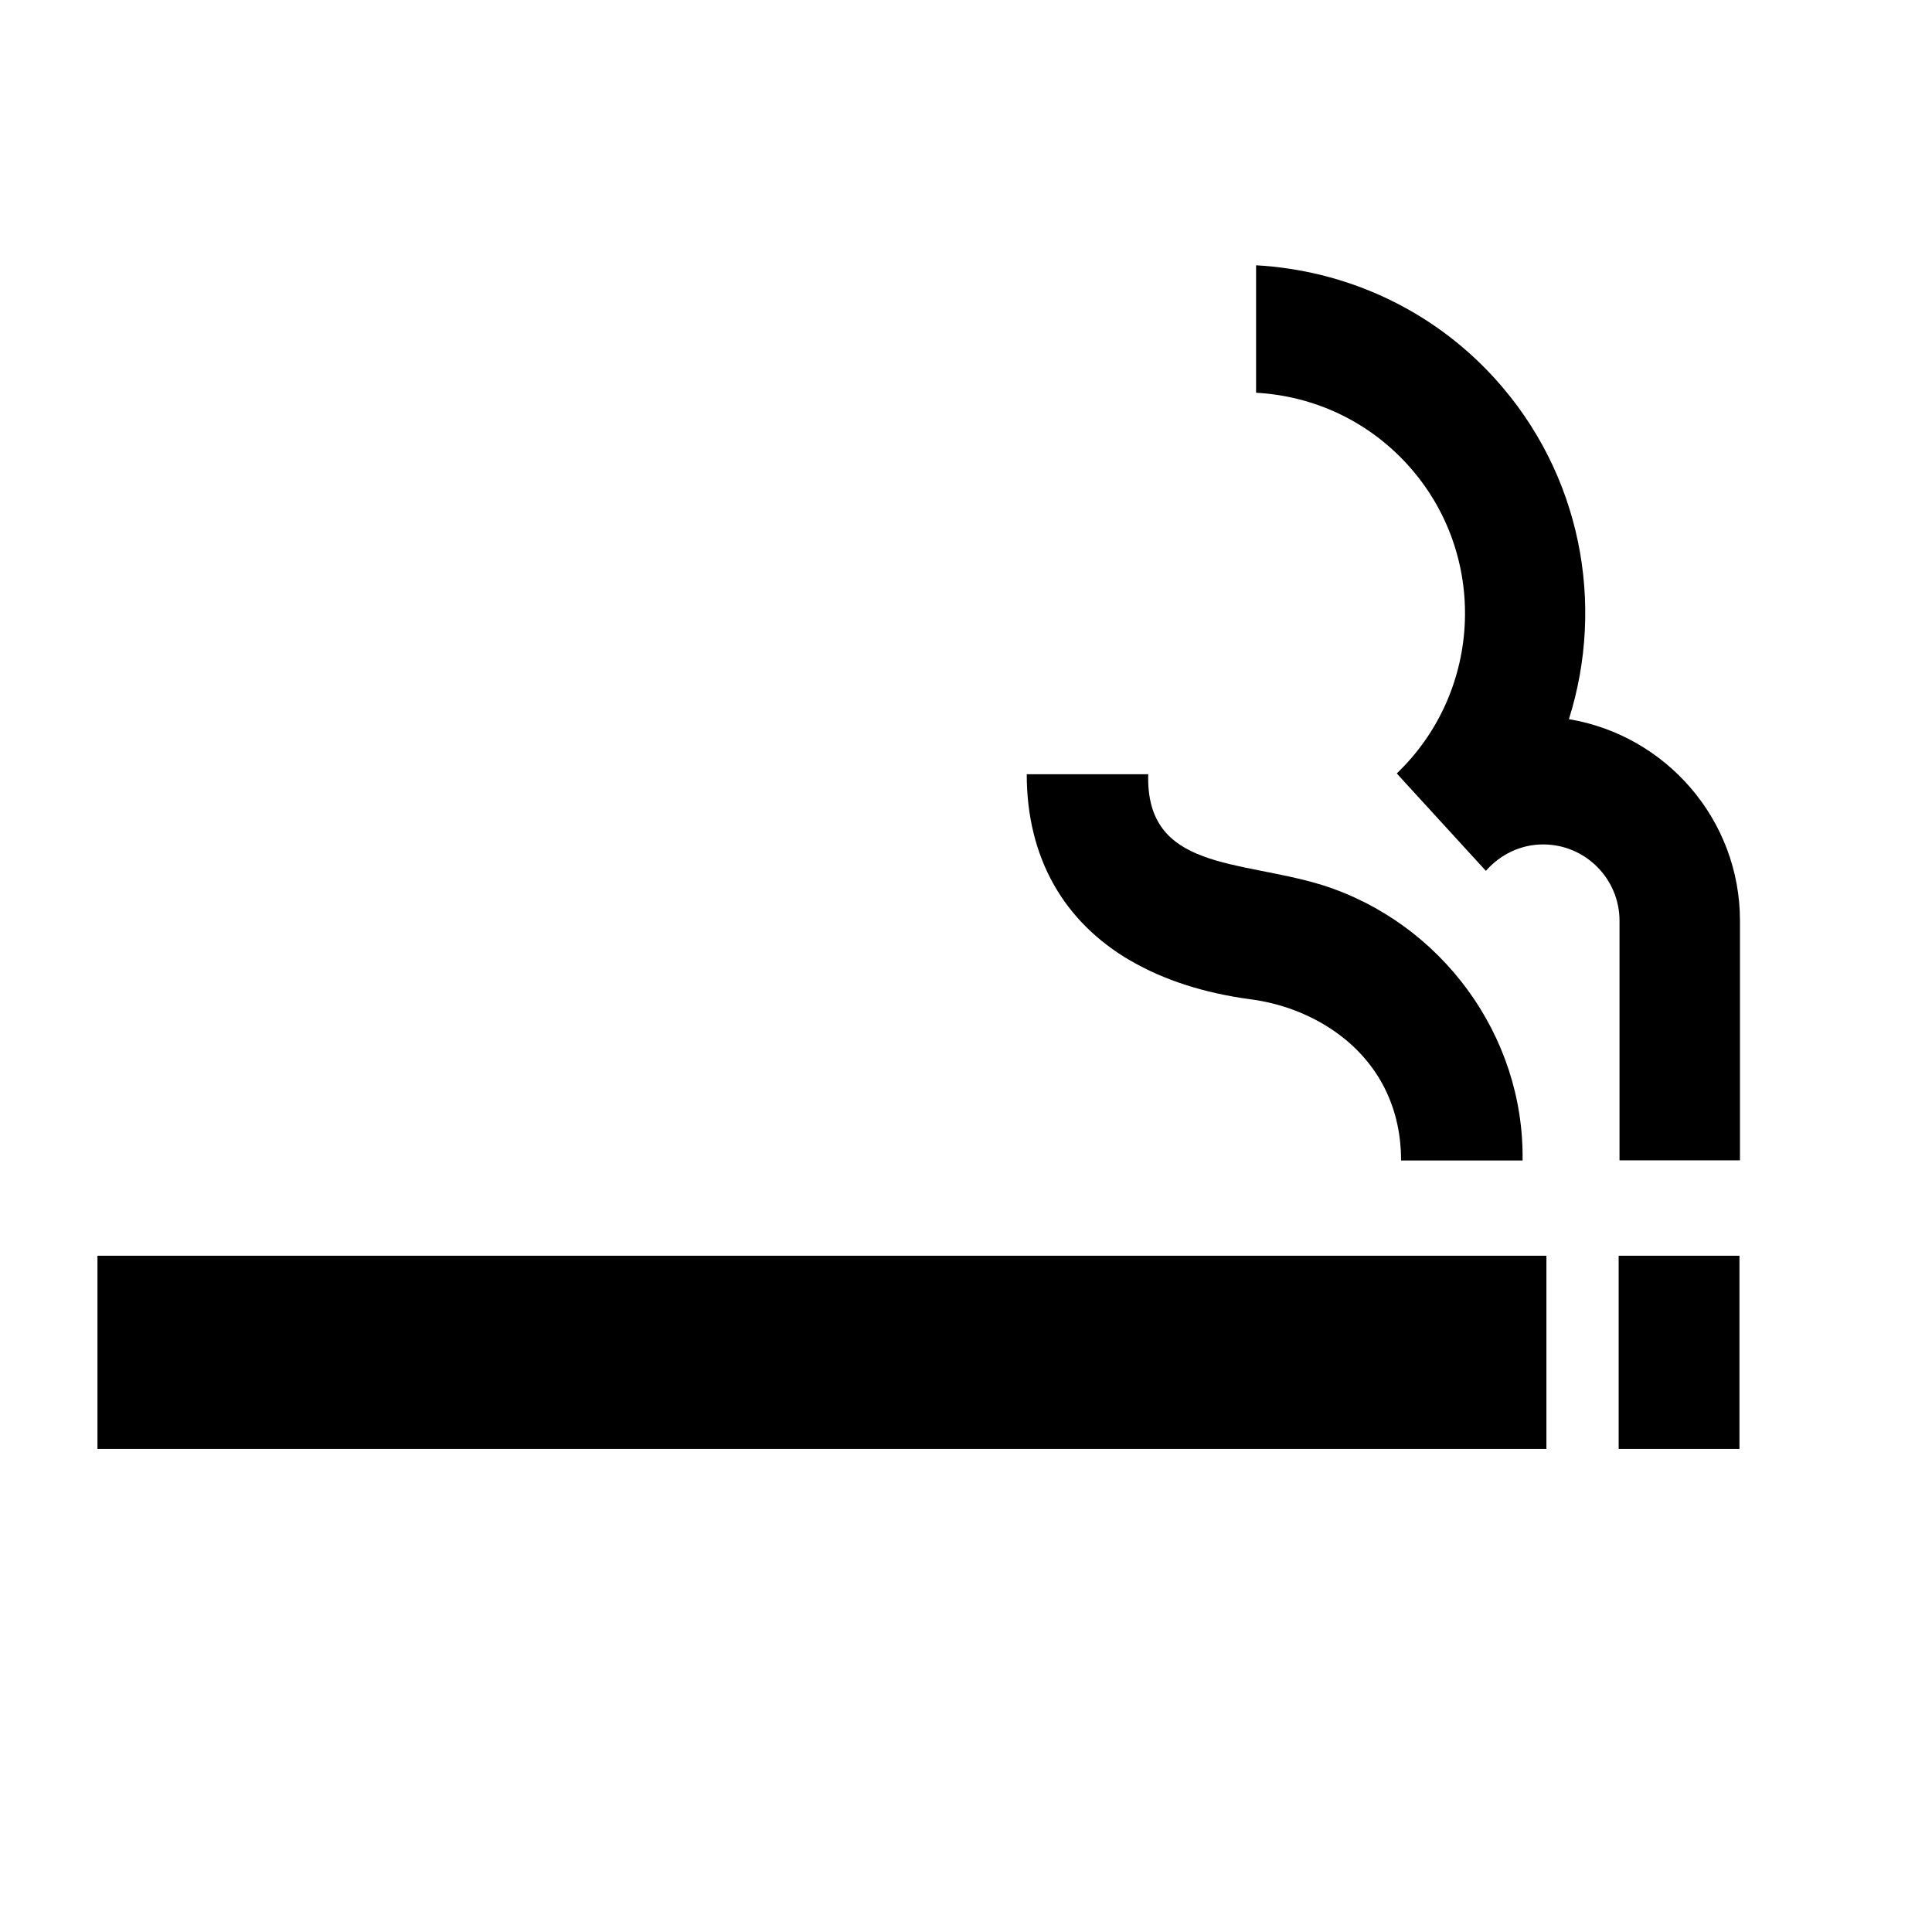 <?xml version="1.0" encoding="UTF-8"?>
<svg id="_レイヤー_2" data-name="レイヤー 2" xmlns="http://www.w3.org/2000/svg" viewBox="0 0 113.39 113.39">
  <defs>
    <style>
      .cls-1 {
        fill: none;
      }

      .cls-1, .cls-2 {
        stroke-width: 0px;
      }
    </style>
  </defs>
  <g id="waku">
    <g>
      <g>
        <rect class="cls-2" x="5.72" y="73.7" width="85.04" height="11.34"/>
        <rect class="cls-2" x="95" y="73.7" width="7.09" height="11.34"/>
        <path class="cls-2" d="m66.35,56.38c1.94,1.13,4.29,1.9,7.05,2.27,1.76.23,3.52.88,5,1.93,2.23,1.58,3.83,4.09,3.83,7.53h7.13c.11-7.35-4.79-13.97-11.77-16.17-4.85-1.49-10.36-.84-10.2-6.5h-7.13c0,4.89,2.16,8.65,6.08,10.94Z"/>
        <path class="cls-2" d="m92.08,42.21c2.13-6.75.73-14.41-4.36-20.01-3.76-4.13-8.83-6.34-14-6.63v7.48c3.42.19,6.58,1.68,8.89,4.22,4.75,5.22,4.43,13.27-.63,18.12l.12.14,4.96,5.42.15.16c.82-.94,2.01-1.55,3.36-1.55,2.47,0,4.48,2.01,4.48,4.48v14.06h7.07v-14.06c0-5.94-4.35-10.88-10.03-11.83Z"/>
      </g>
      <rect class="cls-1" width="113.39" height="113.39"/>
      <rect class="cls-1" width="113.39" height="113.39"/>
    </g>
  </g>
</svg>